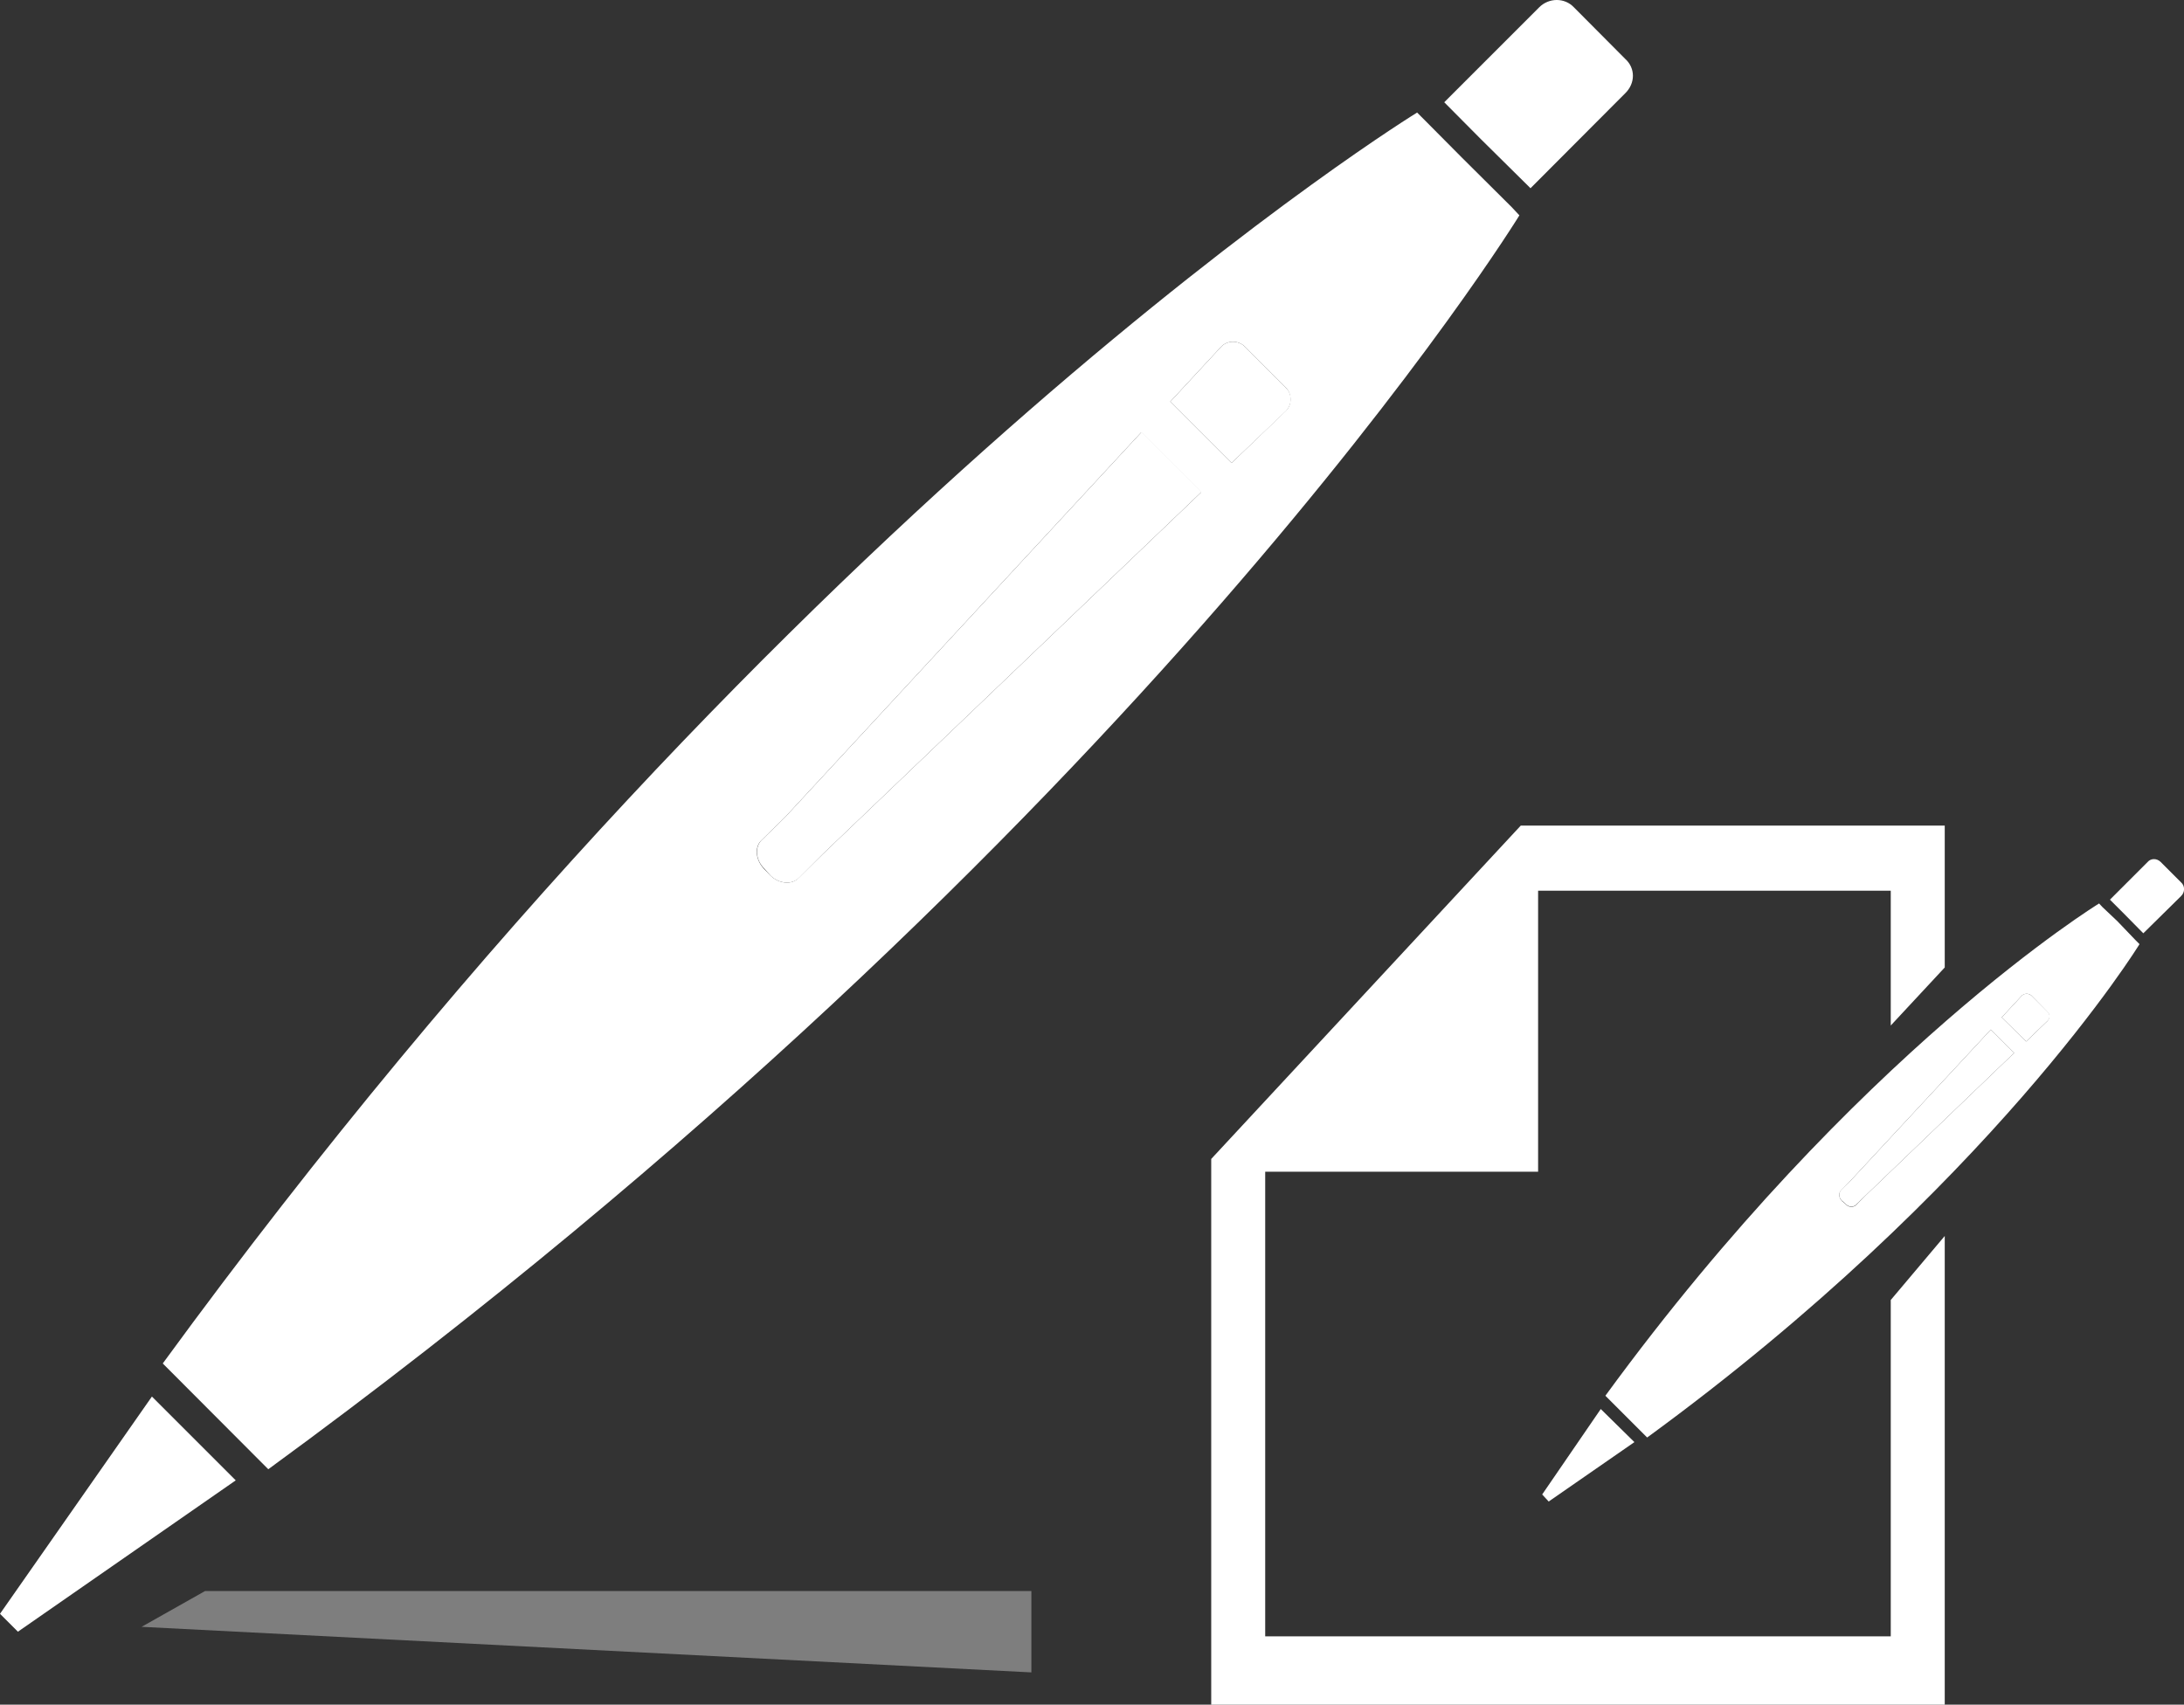 <!-- Generator: Adobe Illustrator 19.0.0, SVG Export Plug-In  -->
<svg version="1.1"
	 xmlns="http://www.w3.org/2000/svg" xmlns:xlink="http://www.w3.org/1999/xlink" xmlns:a="http://ns.adobe.com/AdobeSVGViewerExtensions/3.0/"
	 x="0px" y="0px" width="8.051px" height="6.285px" viewBox="0 0 8.051 6.285"
	 style="overflow:scroll;enable-background:new 0 0 8.051 6.285;" xml:space="preserve">
<rect x="0" y="0" width="8.051" height="6.285" fill="#333333" stroke="none"/>
<style type="text/css">
	.st0{fill:#FFFFFF;}
	.st1{opacity:0.37;fill:#FFFFFF;}
</style>
<defs>
</defs>
<g>
	<g>
		<path class="st0" d="M2.893,3.014L2.806,3.099c-0.024,0.026-0.02,0.072,0.011,0.103L2.84,3.228
			c0.032,0.031,0.079,0.035,0.105,0.009L3.032,3.15l1.397-1.336L4.208,1.593L2.893,3.014z"/>
		<path class="st0" d="M4.74,1.429L4.589,1.278c-0.024-0.024-0.064-0.024-0.087,0L4.314,1.481L4.54,1.707l0.2-0.191
			C4.764,1.492,4.764,1.452,4.74,1.429z"/>
		<path class="st0" d="M5.459,0.513l0.183,0.181l0.349-0.35c0.038-0.037,0.038-0.093,0-0.127l-0.189-0.19
			c-0.034-0.036-0.092-0.036-0.128,0l-0.35,0.35L5.459,0.513L5.459,0.513z"/>
		<polygon class="st0" points="0.869,5.458 0.56,5.149 0,5.95 0.066,6.016 		"/>
		<path class="st0" d="M5.601,0.794l-0.028-0.03L5.39,0.582l0,0L5.254,0.445l-0.03-0.03c0,0-2.273,1.392-4.624,4.612l0.389,0.39
			C4.208,3.066,5.601,0.794,5.601,0.794z M3.032,3.15L2.944,3.237C2.919,3.263,2.872,3.259,2.84,3.228L2.816,3.203
			c-0.03-0.032-0.035-0.078-0.011-0.103l0.087-0.085l1.315-1.421l0.221,0.221L3.032,3.15z M4.54,1.707L4.314,1.481l0.188-0.203
			c0.023-0.024,0.063-0.024,0.087,0L4.74,1.429c0.023,0.023,0.023,0.064,0,0.086L4.54,1.707z"/>
	</g>
	<polygon class="st1" points="3.802,6.166 0.522,5.998 0.756,5.866 3.802,5.866 	"/>
	<polygon class="st0" points="5.606,3.044 7.169,3.044 7.169,3.567 6.97,3.781 6.97,3.567 6.97,3.284 5.67,3.284 5.67,4.32 
		4.664,4.32 4.664,6.033 6.97,6.033 6.97,4.793 7.169,4.557 7.169,4.793 7.169,6.285 4.465,6.285 4.465,4.273 	"/>
	<g>
		<path class="st0" d="M6.82,4.355L6.787,4.388c-0.01,0.01-0.009,0.029,0.004,0.04l0.01,0.008c0.012,0.015,0.03,0.016,0.041,0.006
			l0.035-0.034l0.548-0.526L7.339,3.796L6.82,4.355z"/>
		<path class="st0" d="M7.548,3.73L7.488,3.67c-0.011-0.008-0.024-0.008-0.034,0L7.379,3.751l0.09,0.089l0.079-0.076
			C7.558,3.755,7.558,3.739,7.548,3.73z"/>
		<path class="st0" d="M7.83,3.369l0.071,0.072L8.04,3.304c0.015-0.014,0.015-0.038,0-0.051L7.965,3.178
			c-0.014-0.014-0.036-0.014-0.048,0L7.778,3.317L7.83,3.369L7.83,3.369z"/>
		<polygon class="st0" points="6.025,5.317 5.901,5.195 5.685,5.51 5.709,5.536 		"/>
		<path class="st0" d="M7.887,3.481L7.874,3.468L7.805,3.396l0,0L7.75,3.344L7.738,3.331c0,0-0.895,0.548-1.82,1.815l0.154,0.154
			C7.339,4.375,7.887,3.481,7.887,3.481z M6.877,4.408L6.842,4.443c-0.011,0.01-0.029,0.009-0.041-0.006l-0.01-0.008
			c-0.013-0.012-0.014-0.031-0.004-0.04L6.82,4.355l0.519-0.559l0.086,0.086L6.877,4.408z M7.469,3.84l-0.09-0.089L7.454,3.67
			c0.011-0.008,0.023-0.008,0.034,0l0.059,0.06c0.01,0.009,0.01,0.025,0,0.035L7.469,3.84z"/>
	</g>
</g>
</svg>